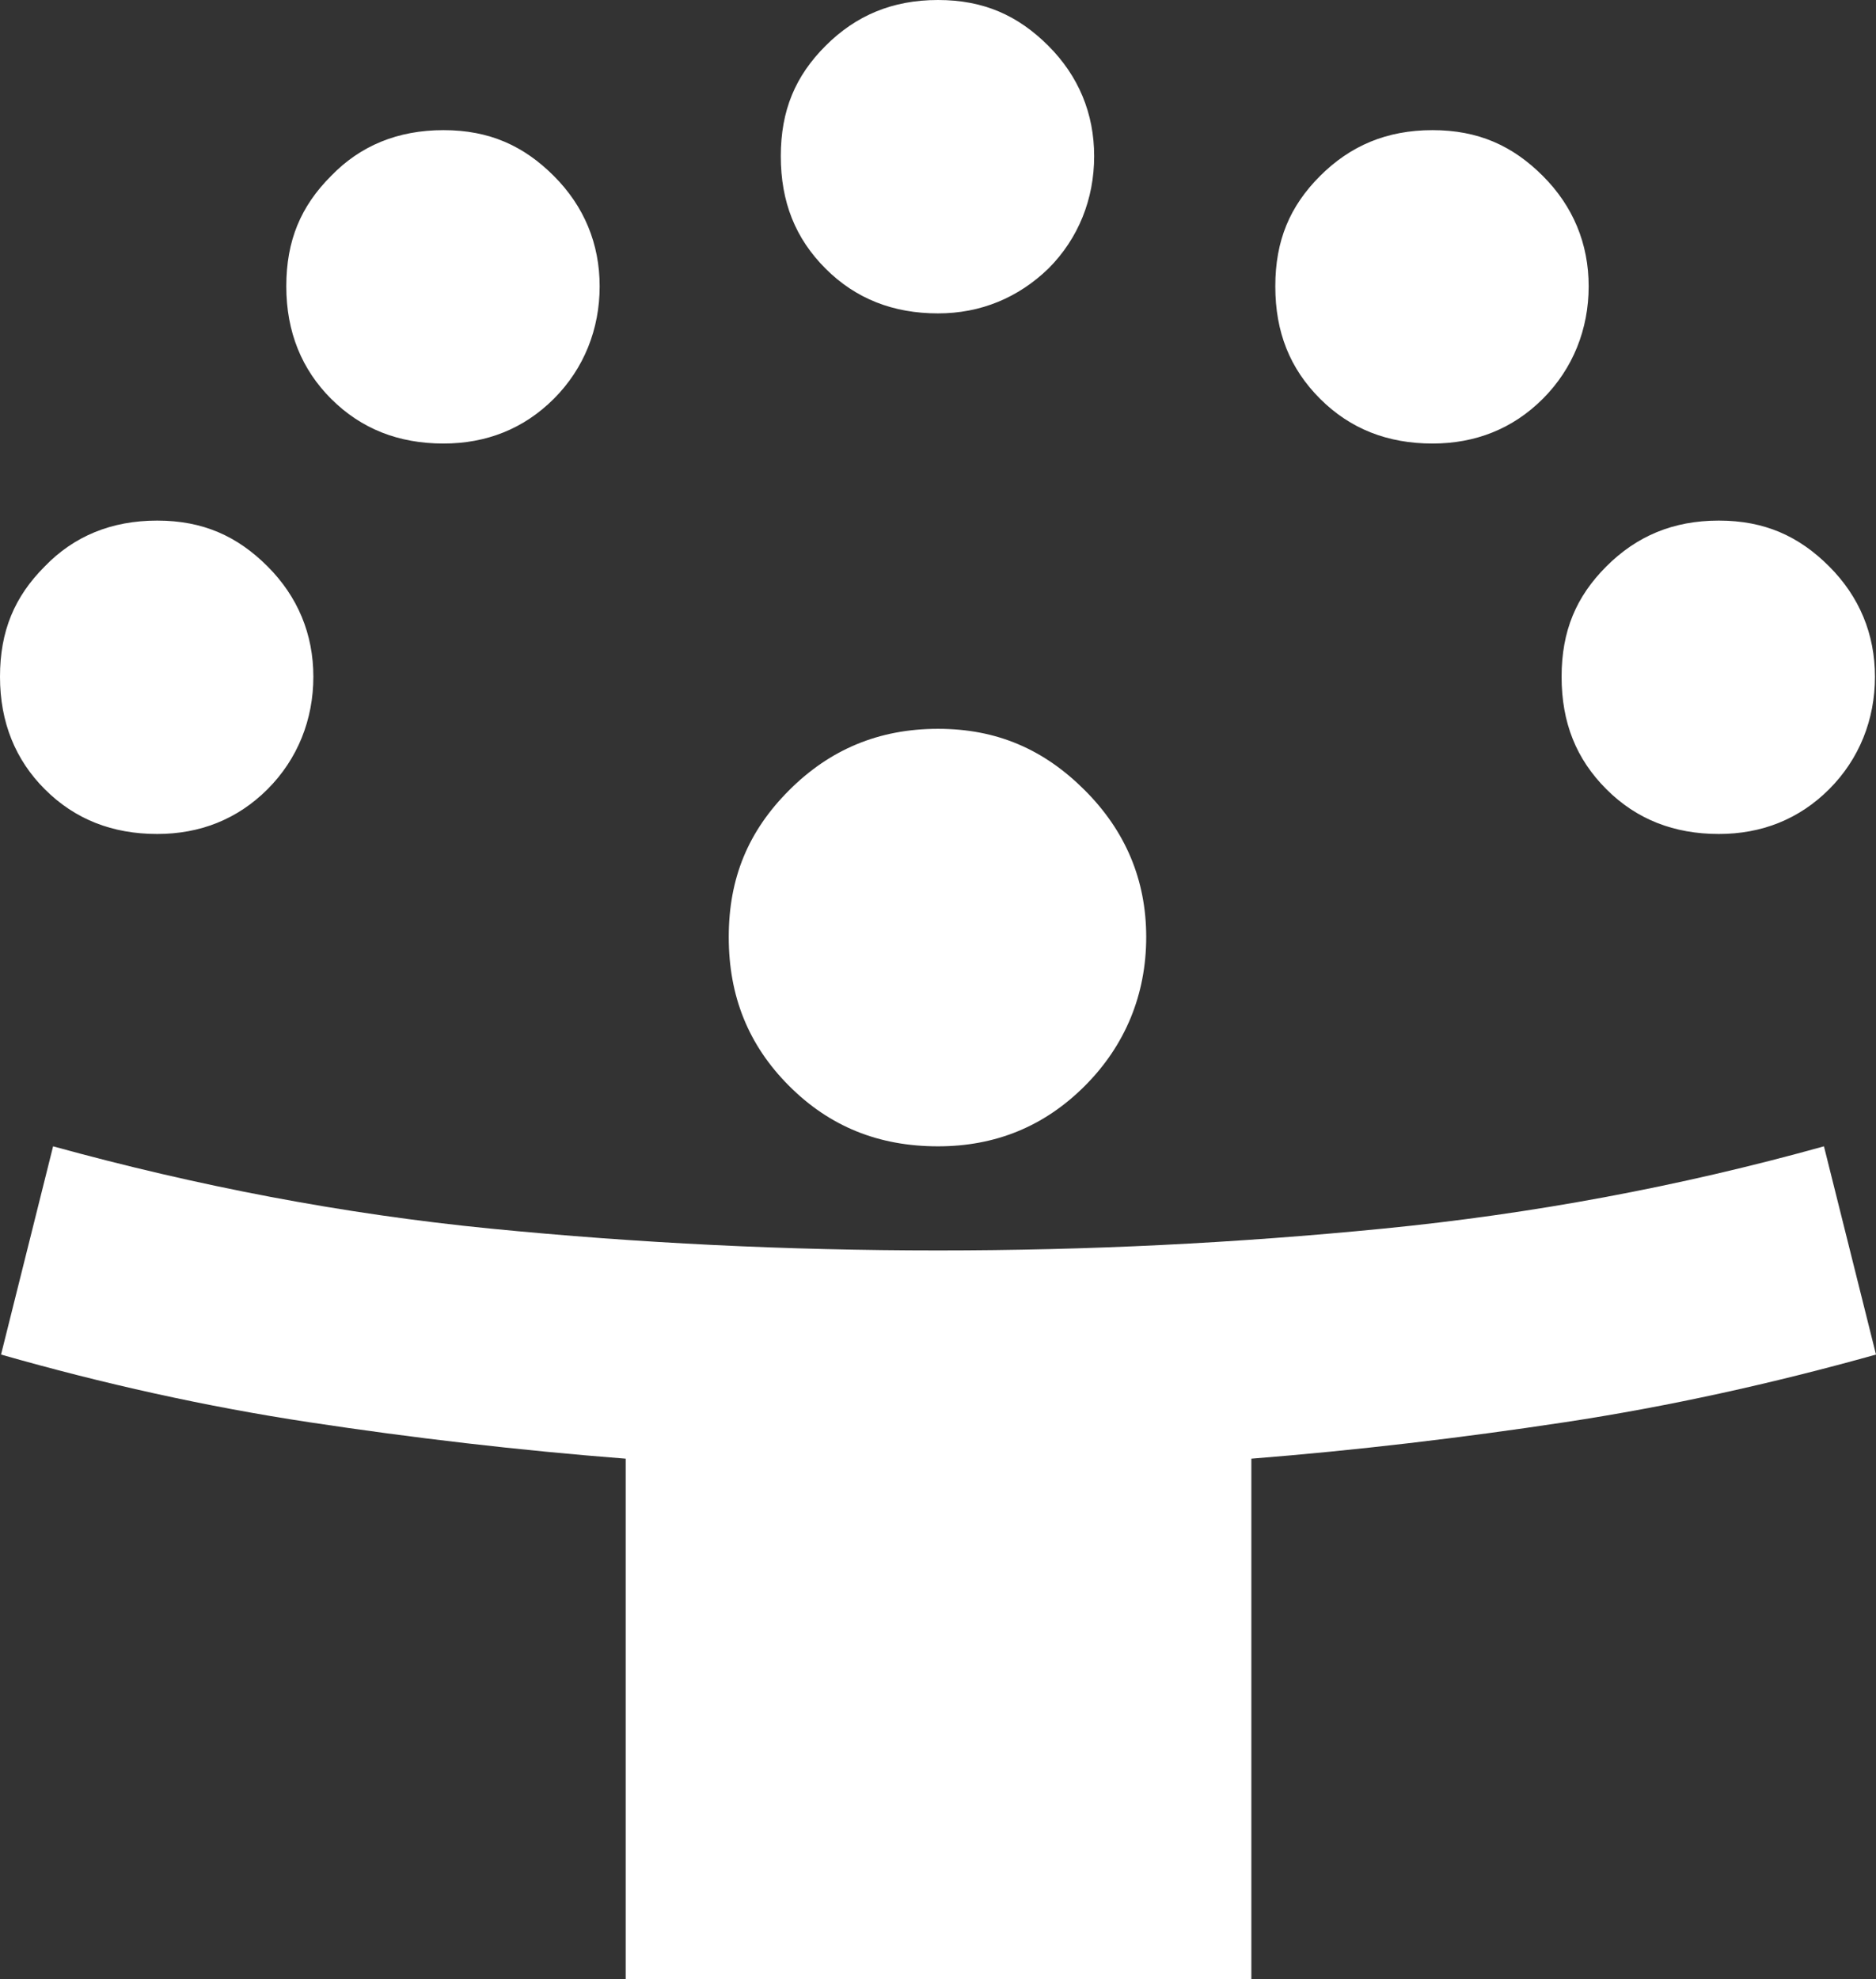 <?xml version="1.0" encoding="UTF-8"?><svg id="Calque_2" xmlns="http://www.w3.org/2000/svg" viewBox="0 0 18.02 19.01"><rect x="0" y="0" width="18.02" height="19.01" fill="#333333" stroke="none"/><defs><style>.cls-1{fill:#fff;stroke-width:0px;}</style></defs><g id="Calque_2-2"><g id="Calque_1-2"><path class="cls-1" d="M6.01,19.01v-5c-1.03-.08-2.05-.2-3.04-.35-.99-.15-1.98-.37-2.96-.65l.5-2c1.38.38,2.78.65,4.2.79,1.42.14,2.85.21,4.3.21s2.86-.07,4.28-.21,2.83-.4,4.23-.79l.5,2c-1,.28-2,.5-2.99.65s-2,.27-3.01.35v5h-6.01ZM9.01,11.01c-.57,0-1.04-.19-1.43-.58s-.58-.86-.58-1.43.19-1.02.58-1.41.86-.59,1.43-.59,1.02.2,1.41.59.59.86.59,1.41-.2,1.04-.59,1.43-.86.58-1.41.58ZM1.51,8.01c-.43,0-.79-.14-1.08-.43-.28-.28-.43-.64-.43-1.08s.14-.77.43-1.06c.28-.29.64-.44,1.08-.44s.77.15,1.06.44.44.65.44,1.06-.15.79-.44,1.08-.65.43-1.06.43ZM16.51,8.01c-.43,0-.79-.14-1.08-.43s-.43-.64-.43-1.08.14-.77.43-1.06.64-.44,1.08-.44.77.15,1.06.44.44.65.44,1.06-.15.79-.44,1.08-.65.43-1.06.43ZM4.26,4.26c-.43,0-.79-.14-1.08-.43-.28-.28-.43-.64-.43-1.08s.14-.77.43-1.06c.28-.29.64-.44,1.08-.44s.77.15,1.06.44.44.65.44,1.06-.15.79-.44,1.08-.65.43-1.06.43ZM13.76,4.26c-.43,0-.79-.14-1.08-.43s-.43-.64-.43-1.08.14-.77.43-1.06.64-.44,1.08-.44.77.15,1.06.44.44.65.44,1.06-.15.79-.44,1.08-.65.43-1.06.43ZM9.01,3.01c-.43,0-.79-.14-1.08-.43s-.43-.64-.43-1.08.14-.77.43-1.06.64-.44,1.08-.44.77.15,1.06.44c.29.29.44.65.44,1.06s-.15.79-.44,1.08c-.29.28-.65.43-1.06.43Z"/></g></g></svg>